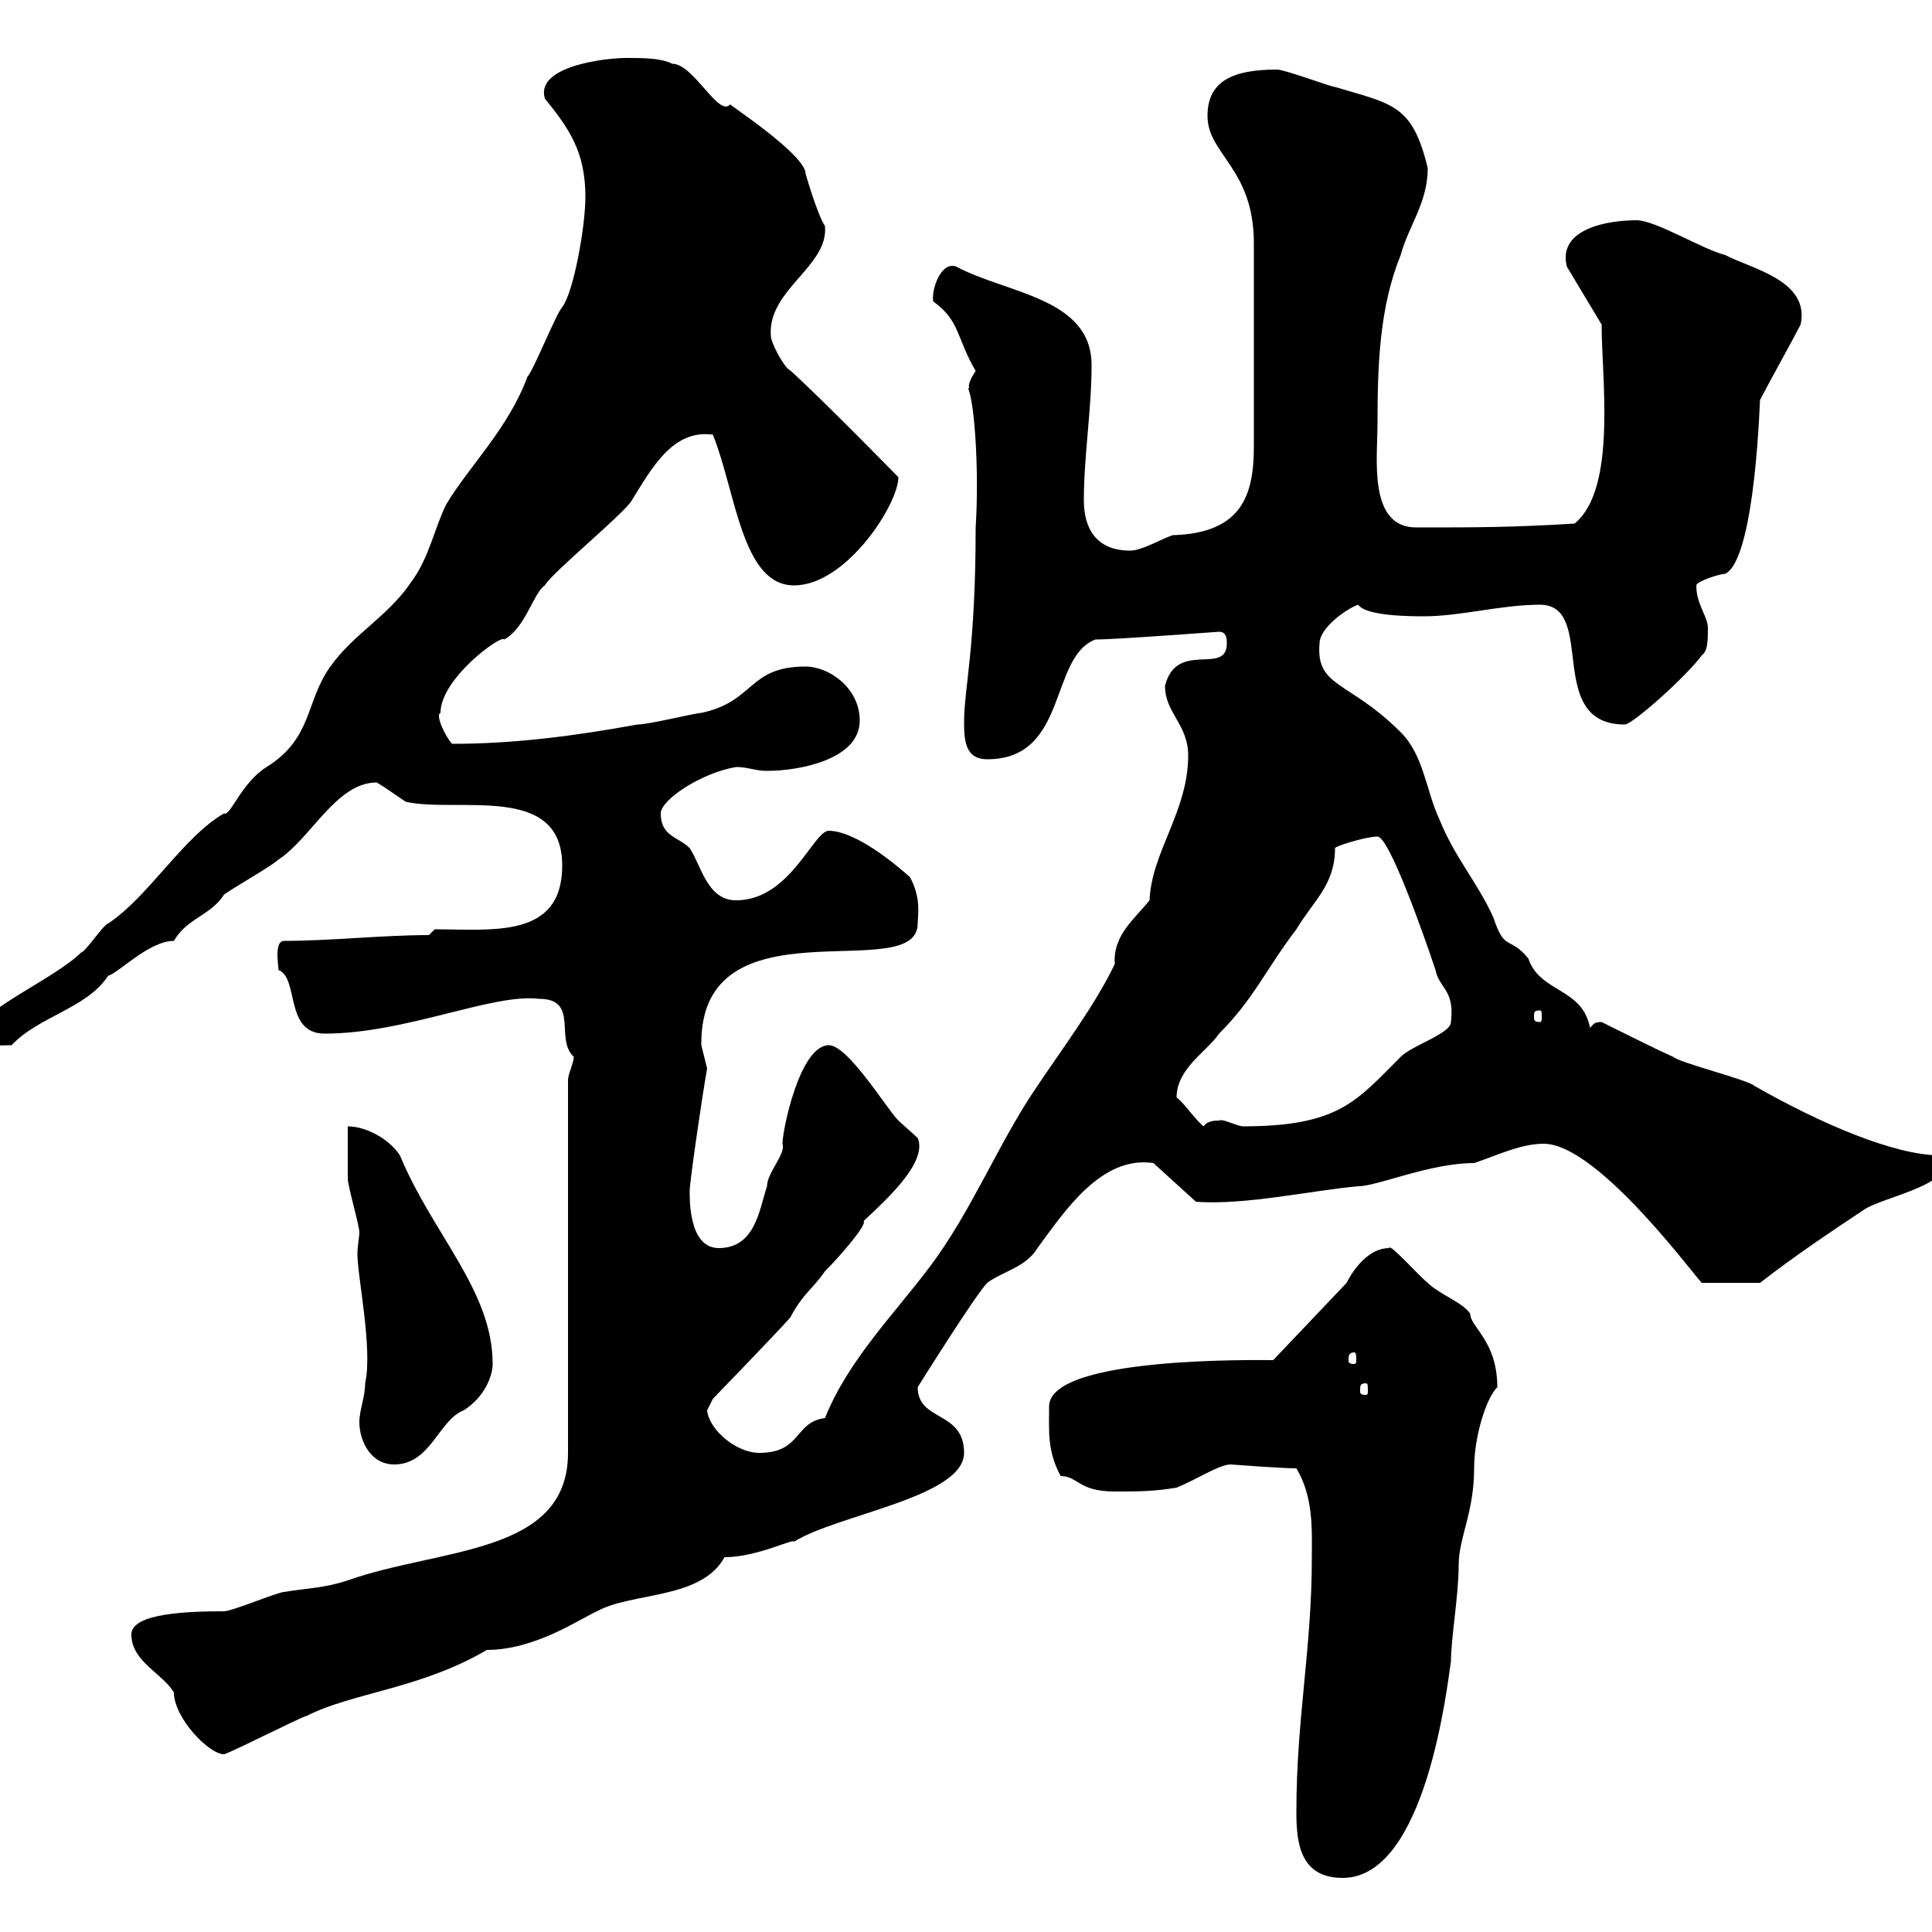 <svg xmlns="http://www.w3.org/2000/svg" xmlns:xlink="http://www.w3.org/1999/xlink" width="300" height="300"><path d="M201.30 281.40C201.30 286.20 201.90 291.60 208.50 291.60C221.40 291.60 224.70 261.90 225.30 258C225.30 254.40 226.50 247.80 226.50 243C226.50 238.80 228.90 234.90 228.90 228C228.90 223.20 230.70 217.20 232.50 215.40C232.50 208.20 228.30 206.10 228.30 204C227.10 202.20 223.50 201 221.70 199.20C220.50 198.30 215.70 192.90 215.70 193.80C212.70 193.80 210.30 196.80 209.10 199.20L197.70 211.20C195.30 211.20 162.90 210.60 162.90 218.40C162.90 222.30 162.60 225.30 164.70 229.20C167.40 229.20 167.40 231.60 173.10 231.60C176.70 231.60 179.10 231.60 182.70 231C185.70 229.80 189.30 227.40 191.10 227.40C191.10 227.40 198.90 228 201.30 228C204 232.50 203.70 237.60 203.70 241.80C203.70 256.20 201.30 266.70 201.30 281.40ZM20.40 253.80C20.40 258 25.20 259.80 27 262.80C27 266.70 32.40 272.40 34.80 272.40C36.60 271.80 45.90 267 47.70 266.40C54.90 262.80 65.40 262.20 75.60 256.20C83.10 256.20 90 251.40 92.70 250.20C98.10 247.20 108.90 248.40 112.50 241.80C117.60 241.80 123.30 238.80 123.30 239.40C129.90 235.20 149.70 232.50 149.70 225.60C149.70 219 142.50 220.80 142.50 215.40C142.50 215.40 151.50 201 153.30 199.20C155.70 197.40 159.30 196.80 161.10 193.80C165.30 188.10 171 179.40 179.10 180.60L185.70 186.60C193.20 187.20 204 184.80 210.90 184.20C213.90 184.20 222 180.60 228.90 180.60C232.50 179.40 236.10 177.60 239.70 177.60C248.40 177.60 264.30 199.80 264.30 199.20L273.30 199.20C278.70 195 284.10 191.40 289.50 187.80C292.20 186 302.10 184.20 302.10 180.60C302.10 180.60 301.20 179.40 301.20 179.40C294.30 179.40 282.90 174.60 272.40 168.60C271.50 167.70 260.70 165 259.80 164.10C257.70 163.20 250.50 159.60 248.70 158.70C247.50 158.70 247.50 159 246.90 159.60C245.70 153.30 239.10 154.20 237.30 148.80C234.30 145.20 233.70 147.90 231.90 142.50C229.50 137.10 225.90 133.20 223.50 127.20C221.40 122.70 221.10 117.30 217.50 113.70C209.40 105.60 204.30 106.80 204.90 99.90C204.90 97.50 209.10 94.50 210.90 93.90C212.10 95.70 219.30 95.70 221.10 95.70C226.80 95.70 233.10 93.90 239.10 93.90C248.10 93.90 239.70 112.50 252.30 112.50C253.50 112.50 261.90 105 264.30 101.70C265.20 101.10 265.20 99.30 265.20 97.50C265.20 95.70 263.40 93.90 263.40 90.90C263.40 90.30 267 89.10 267.90 89.10C272.70 86.70 273.30 60.60 273.30 62.10C274.20 60.30 278.70 52.20 279.60 50.40C281.10 43.50 271.80 41.70 267.90 39.60C264.30 38.70 257.10 34.20 254.10 34.20C249.90 34.20 241.80 35.40 243.30 41.40L248.70 50.40C248.70 58.80 251.10 75.90 244.50 81.30C234.60 81.90 229.50 81.90 219.90 81.90C212.40 81.90 213.90 71.10 213.90 65.70C213.90 56.70 214.20 47.70 217.50 39.60C218.70 35.10 221.70 31.50 221.70 26.10C219.30 16.20 216.30 16.20 207.30 13.50C206.70 13.50 199.50 10.80 198.30 10.80C191.40 10.80 187.50 12.60 187.50 18C187.50 24 194.70 26.10 194.70 37.80L194.70 69.30C194.70 76.80 192.90 82.80 182.10 83.10C180.30 83.70 177.30 85.50 175.50 85.50C170.10 85.50 168.30 81.90 168.30 77.70C168.30 70.80 169.50 63.60 169.50 56.70C169.50 46.20 156.30 45.60 148.50 41.40C146.10 40.50 144.60 45 144.90 46.80C149.10 49.80 148.50 52.50 151.50 57.60C149.70 60.30 150.90 60.30 150.30 60.30C151.20 61.80 152.10 72.30 151.50 81.90C151.50 100.80 149.70 106.80 149.70 112.20C149.70 115.20 150 117.90 153.30 117.90C165.90 117.90 162.90 102 170.10 99.30C173.40 99.30 189 98.10 189.30 98.10C190.50 98.10 190.50 99.30 190.50 99.90C190.50 105 182.70 99.30 180.90 106.50C180.90 110.70 184.50 112.50 184.50 117.30C184.50 126 178.80 132.30 178.50 139.80C176.10 142.80 172.80 145.20 173.10 149.70C170.10 156 164.70 163.20 161.10 168.60C155.10 177.30 150.90 188.10 144.30 196.80C138.90 204 131.70 211.20 128.10 220.20C123.30 220.80 124.50 225.60 117.90 225.60C114.30 225.60 110.10 222 109.80 219C109.80 219 110.70 217.20 110.70 217.20C110.70 217.20 120.30 207.30 122.70 204.60C124.80 200.70 126 200.40 128.10 197.40C130.20 195.30 134.70 190.20 134.10 189.60C138.30 185.70 144 180.30 142.50 176.70C142.50 176.70 139.50 174 139.50 174C137.70 172.20 131.70 162.30 128.70 162.30C124.20 162.30 121.50 175.50 121.50 177.60C122.10 179.10 119.10 182.10 119.10 184.20C117.90 187.80 117.30 193.80 111.60 193.80C106.80 193.80 107.10 185.70 107.10 184.80C107.10 183.60 108.90 171 109.80 165.90C109.80 165.90 108.90 162.30 108.90 162.30C108.60 139.20 142.50 153.30 142.50 143.40C142.50 142.20 143.10 139.50 141.30 136.20C135.90 131.40 131.40 129 128.70 129C126.30 129 122.70 139.80 114.30 139.80C109.80 139.80 108.90 134.40 107.10 131.70C105.30 129.90 102.60 129.90 102.60 126.30C102.60 124.20 108.90 120 114.30 119.10C116.10 119.10 117.30 119.70 119.10 119.70C124.20 119.70 133.50 117.90 133.50 111.90C133.50 106.80 128.70 103.50 125.10 103.50C116.10 103.50 117.30 108.90 108.90 110.70C108 110.70 100.80 112.50 99 112.50C89.10 114.30 79.80 115.50 70.20 115.50C69.30 114.60 67.50 111 68.40 110.70C68.40 105.30 78 98.40 78.30 99.30C81.60 97.50 82.80 92.10 84.60 90.90C85.50 89.10 97.20 79.50 98.10 77.70C101.10 72.90 104.40 66.60 110.70 67.50C114.30 76.50 115.20 90.90 123.30 90.90C131.40 90.90 139.50 78.30 139.50 74.10C126 60.30 120.90 55.80 122.70 57.60C121.50 56.70 119.70 53.10 119.70 52.20C119.10 45 128.70 41.40 128.10 35.10C126.90 33.30 125.10 27 125.10 27C125.10 24 113.10 16.20 113.40 16.20C111.60 18.30 107.70 9.90 104.40 9.90C102.60 9 99.90 9 97.20 9C94.20 9 83.10 10.20 84.60 15.30C88.50 20.10 90.90 23.70 90.90 30.60C90.90 35.10 89.10 45.30 87.30 47.70C86.40 48.60 82.80 57.60 81.90 58.50C78.90 66.60 72.90 72.30 69.30 78.30C67.50 81.90 66.60 86.70 63.90 90.30C60.30 95.70 54.90 98.40 51.30 103.50C47.40 108.90 48.60 114.60 41.40 119.10C37.50 121.50 35.70 126.90 34.80 126.30C28.50 129.90 23.10 139.20 16.80 143.40C16.20 143.40 13.20 147.90 12.60 147.90C8.70 151.80-3 156.90-3 159.60C-3 162.90-1.20 162.30 1.80 162.30C6 157.80 13.50 156.60 16.80 151.50C18.30 151.20 23.10 146.10 27 146.10C29.10 142.50 32.70 142.20 34.80 138.90C36 138 42.30 134.40 43.20 133.50C48.30 130.20 52.20 121.50 58.50 121.50C60 122.40 61.20 123.30 63 124.50C71.10 126.30 87.30 121.50 87.30 134.40C87.30 145.80 76.50 144.30 67.50 144.30L66.60 145.20C59.40 145.20 51.30 146.10 44.10 146.10C42.30 146.10 43.50 151.20 43.20 150.60C46.50 151.80 44.10 160.50 50.40 160.50C63 160.50 76.50 154.20 83.70 155.10C90 155.10 86.10 161.40 89.10 164.10C89.10 165 88.20 166.80 88.20 167.70L88.20 225.60C88.20 241.50 68.40 240.30 54 245.40C50.40 246.60 47.70 246.60 44.10 247.20C43.20 247.20 36 250.20 34.80 250.20C29.10 250.20 20.40 250.50 20.40 253.80ZM55.80 220.80C55.80 223.80 57.60 227.40 61.20 227.40C66.90 227.40 68.10 220.50 72 219C75.30 216.90 76.50 213.60 76.50 211.80C76.50 200.40 67.20 191.70 62.10 179.40C60.30 176.70 56.70 174.90 54 174.90C54 175.80 54 182.40 54 183C54 184.20 55.80 190.20 55.80 191.40C55.80 192 55.50 193.50 55.50 194.70C55.50 198.30 57.90 209.40 56.70 214.80C56.70 216.90 55.80 219 55.80 220.80ZM212.10 214.80C212.40 214.80 212.40 215.10 212.40 216C212.40 216.30 212.40 216.60 212.10 216.60C211.20 216.60 211.20 216.30 211.20 216C211.20 215.10 211.20 214.80 212.10 214.80ZM210.30 210C210.60 210 210.60 210.60 210.60 211.20C210.60 211.50 210.60 211.80 210.30 211.80C209.40 211.80 209.40 211.50 209.40 211.20C209.40 210.60 209.40 210 210.30 210ZM182.70 170.40C182.70 165.90 187.50 163.20 189.30 160.50C194.70 155.10 196.50 150.60 201.30 144.30C204 139.80 207.30 137.40 207.30 131.70C207.30 131.40 212.10 129.90 213.90 129.90C215.70 129.90 221.10 145.20 222.90 150.60C223.50 153.60 225.90 153.60 225.30 158.70C225.30 160.50 219.30 162.30 217.50 164.10C210.60 171 207.90 174.90 192.90 174.90C191.40 174.60 189.90 173.70 189.30 174C188.70 174 187.50 174 186.90 174.90C185.70 174 183.90 171.30 182.70 170.40ZM239.10 156.90C239.40 156.90 239.40 157.20 239.40 157.80C239.40 158.40 239.40 158.70 239.10 158.70C238.20 158.70 238.20 158.40 238.20 157.80C238.20 157.20 238.20 156.90 239.10 156.90Z"/></svg>